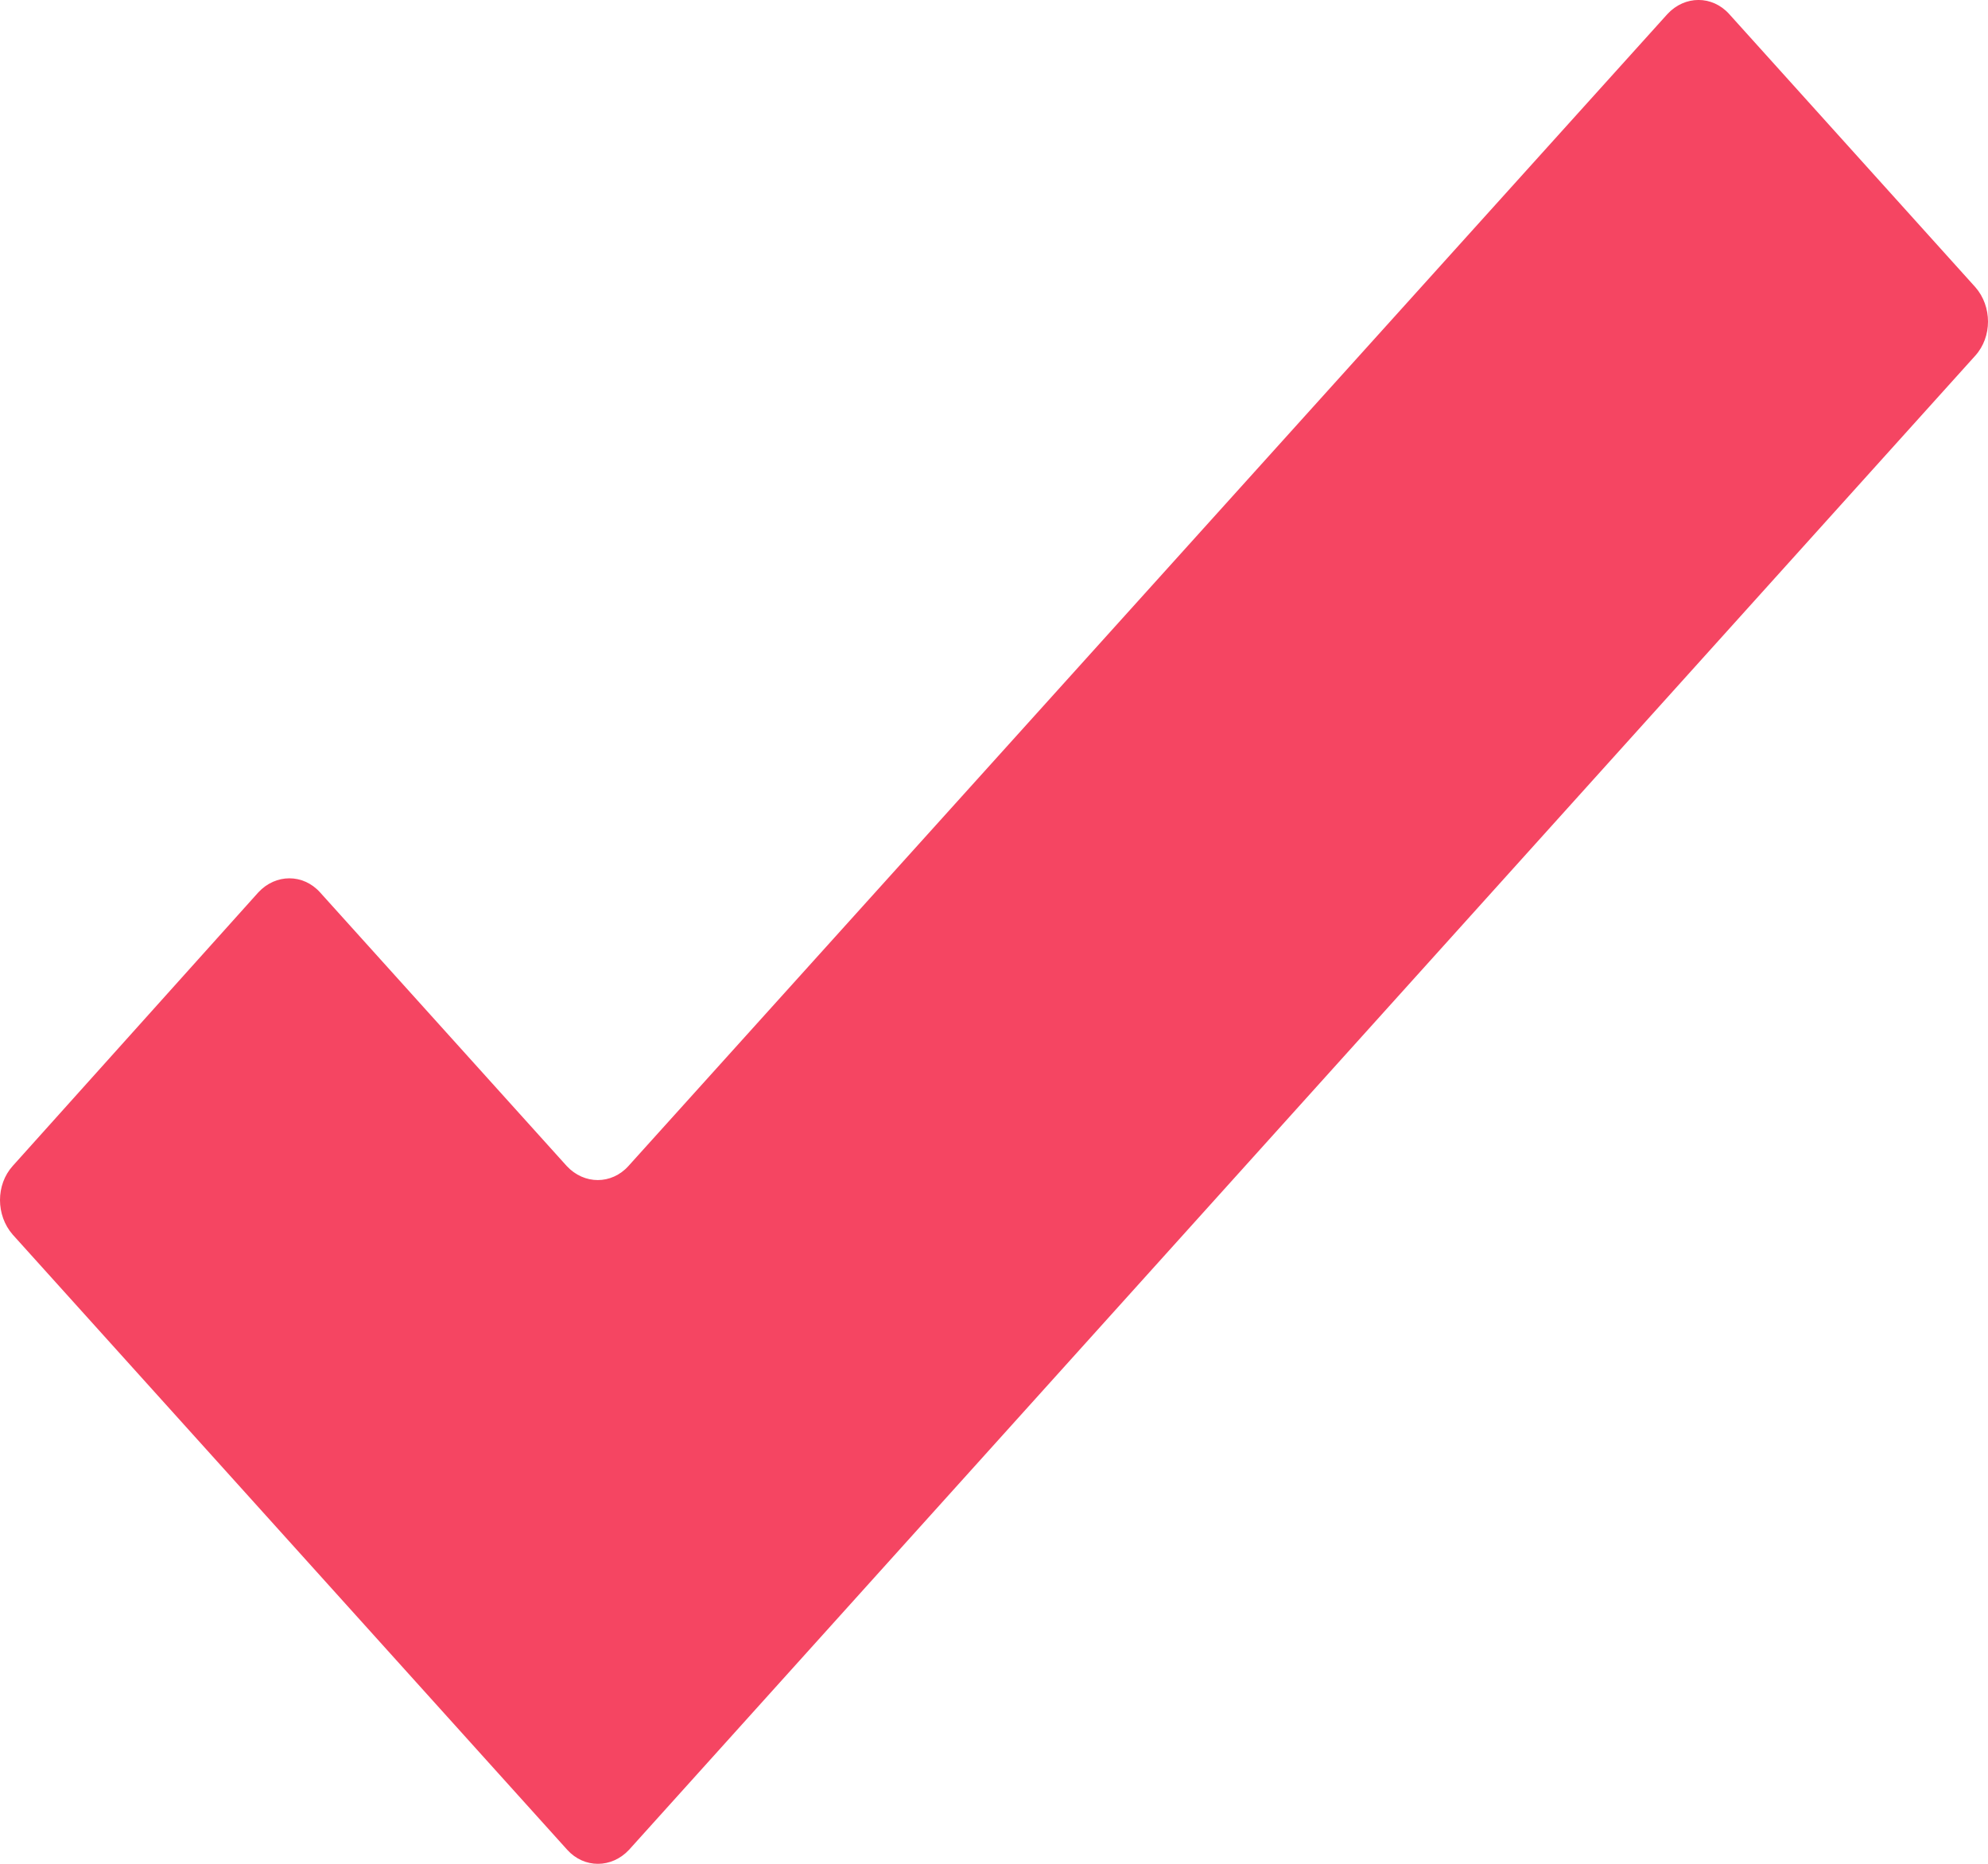 <?xml version="1.0" encoding="utf-8"?>
<svg xmlns="http://www.w3.org/2000/svg" width="16" height="15" viewBox="0 0 16 15" fill="none">
<path d="M15.898 2.311L13.917 0.113C13.781 -0.038 13.56 -0.038 13.42 0.113L5.058 9.384C4.922 9.535 4.701 9.535 4.561 9.384L2.576 7.182C2.44 7.031 2.219 7.031 2.079 7.182L0.102 9.384C-0.034 9.535 -0.034 9.78 0.102 9.936L4.565 14.887C4.701 15.038 4.922 15.038 5.063 14.887L15.898 2.862C16.034 2.711 16.034 2.466 15.898 2.311Z" fill="#F54562"/>
</svg>